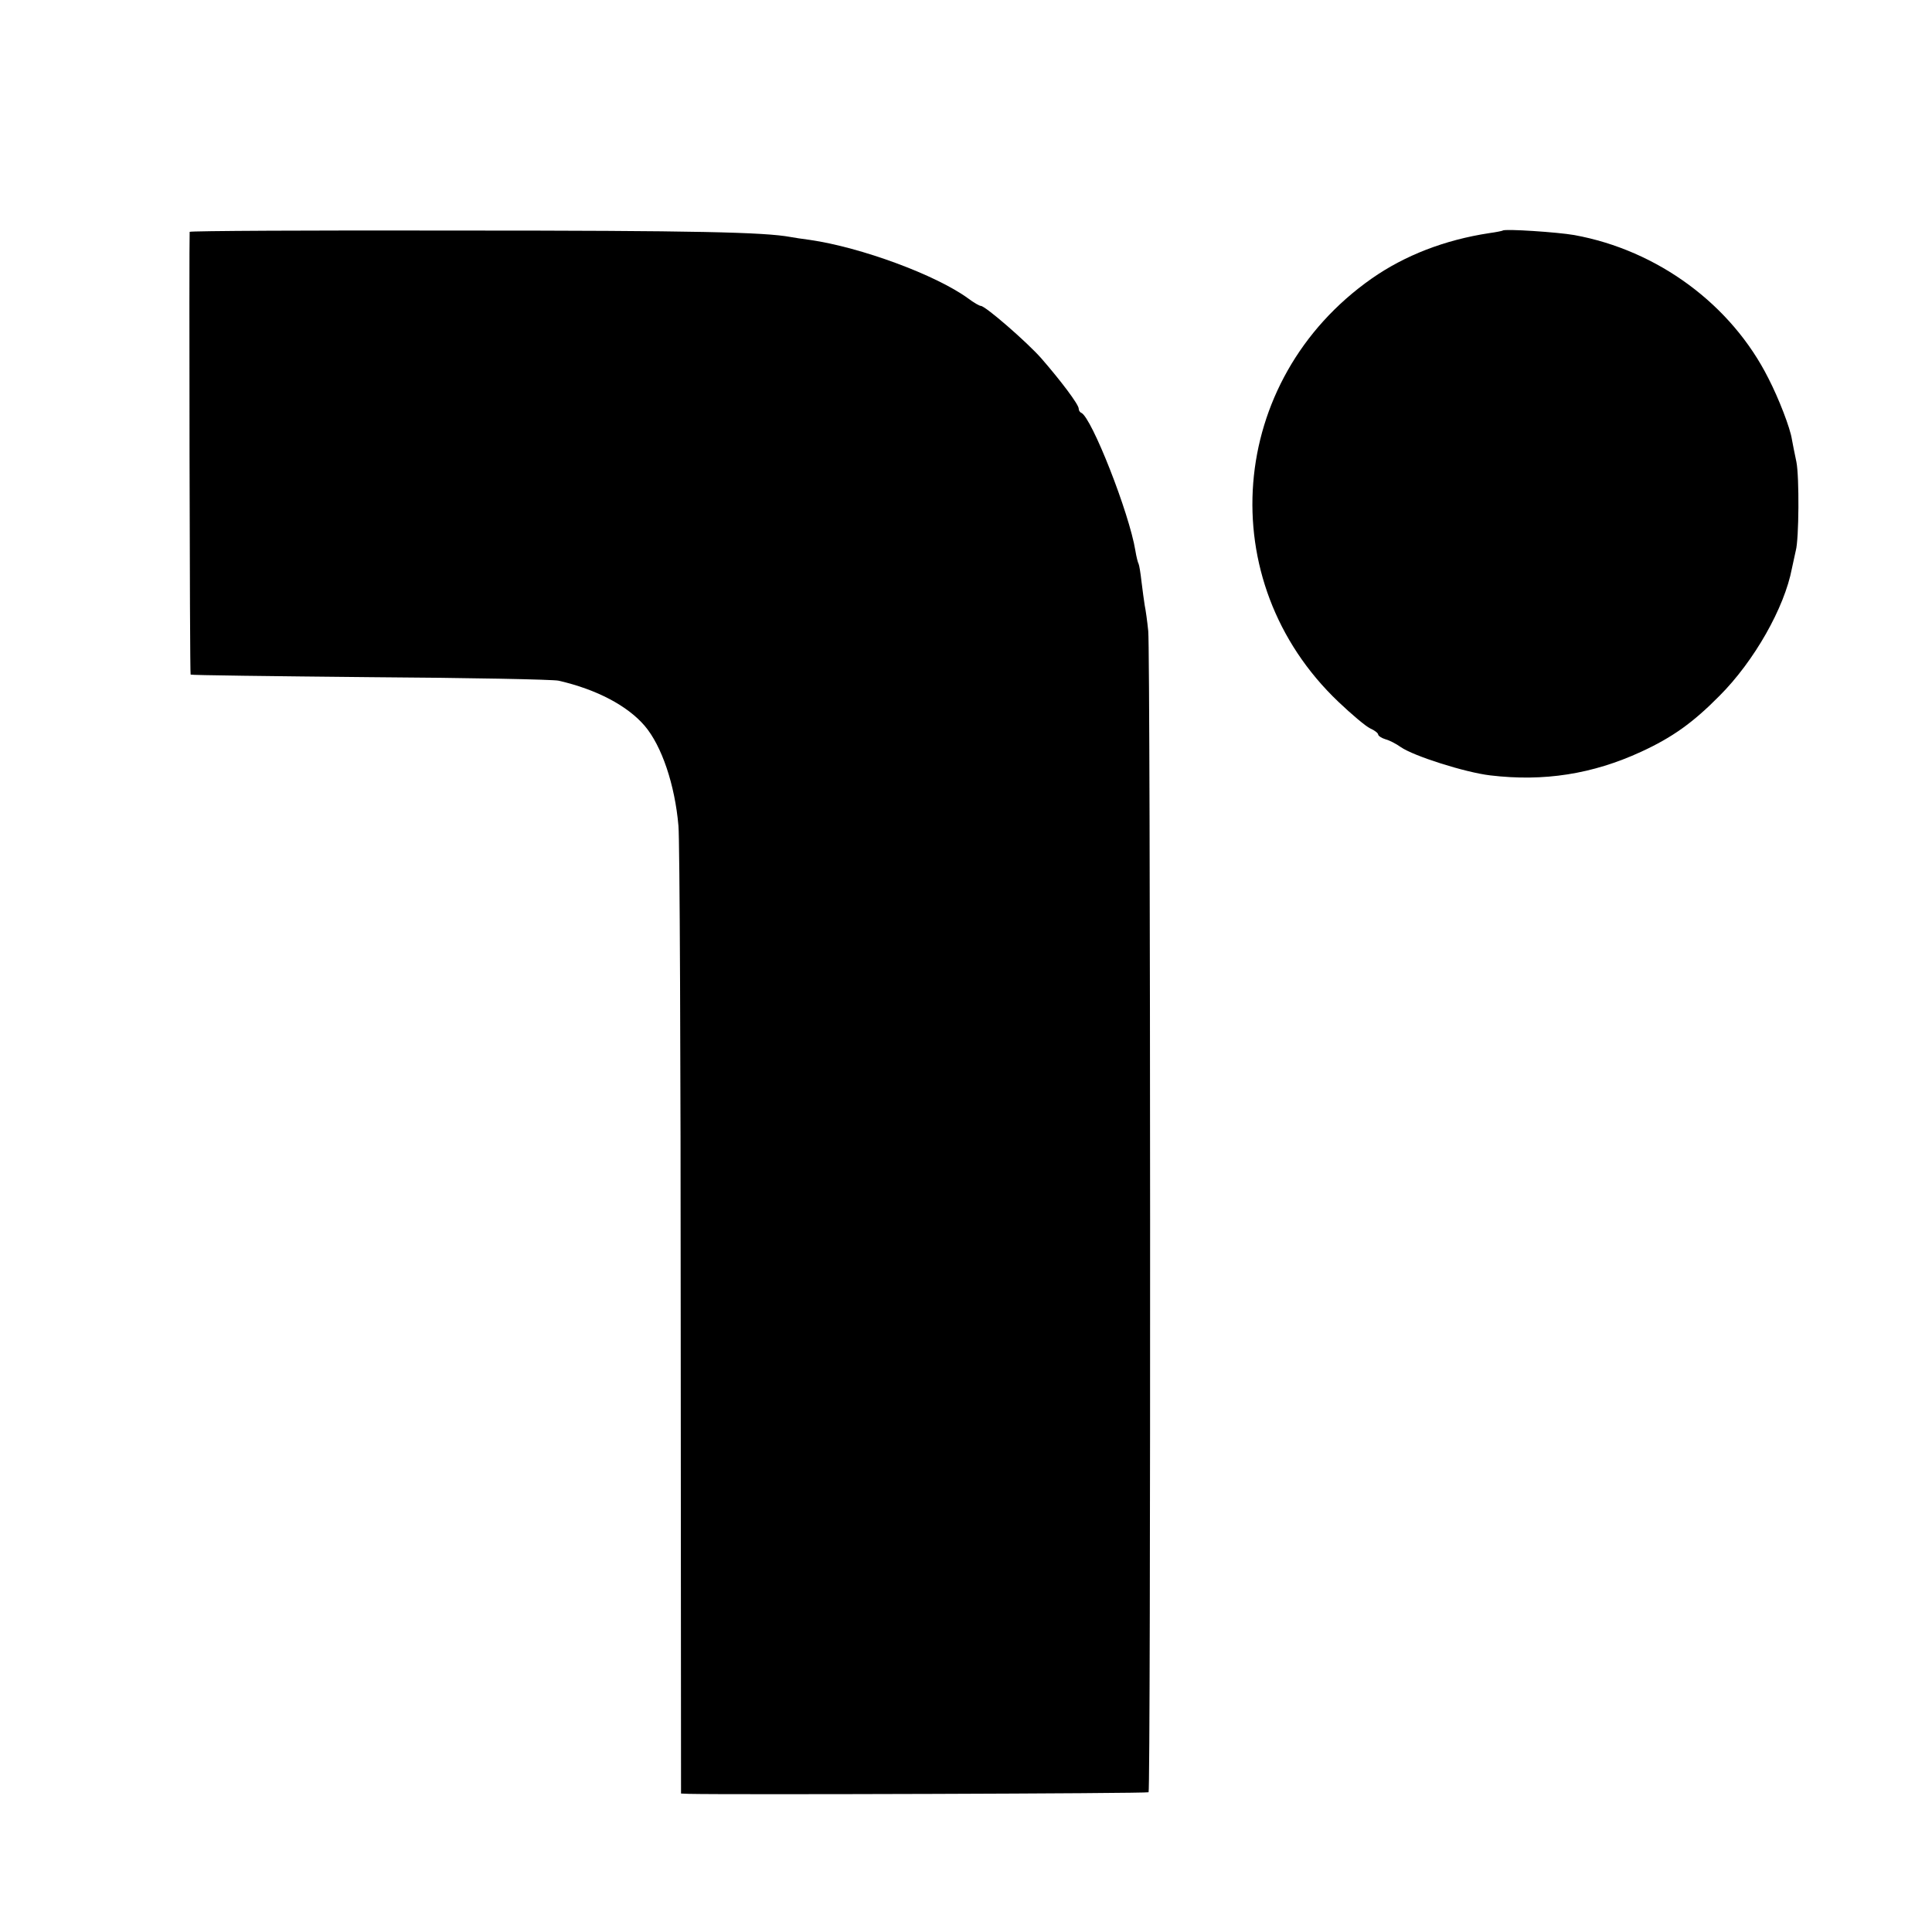 <?xml version="1.0" standalone="no"?>
<!DOCTYPE svg PUBLIC "-//W3C//DTD SVG 20010904//EN"
 "http://www.w3.org/TR/2001/REC-SVG-20010904/DTD/svg10.dtd">
<svg version="1.0" xmlns="http://www.w3.org/2000/svg"
 width="600pt" height="600pt" viewBox="0 0 600 600"
 preserveAspectRatio="xMidYMid meet">
<g transform="translate(0,600) scale(0.1,-0.1)"
fill="#000000" stroke="none">
<path d="M589 5280 c-2 -22 0 -1372 3 -1375 2 -2 253 -5 558 -8 305 -2 569 -7
585 -11 118 -27 214 -78 267 -140 53 -62 94 -183 105 -311 4 -44 7 -738 7
-1542 l1 -1463 25 -1 c123 -3 1423 1 1427 5 7 6 6 3535 -1 3606 -3 30 -8 66
-11 80 -2 14 -7 47 -10 74 -3 27 -7 51 -9 55 -2 3 -7 22 -10 41 -19 117 -136
414 -168 428 -5 2 -8 8 -8 13 0 13 -56 87 -116 156 -45 51 -174 163 -188 163
-4 0 -22 10 -39 23 -100 73 -333 159 -492 182 -23 3 -50 7 -60 9 -81 15 -295
20 -1027 20 -461 1 -838 -1 -839 -4z"/>
<path d="M4667 5284 c-1 -1 -20 -5 -42 -8 -138 -21 -262 -69 -365 -141 -449
-315 -498 -940 -103 -1315 41 -39 85 -76 98 -82 14 -6 25 -15 25 -19 0 -4 10
-11 23 -15 12 -3 33 -14 47 -24 40 -28 201 -79 278 -88 167 -20 318 4 468 73
98 45 162 91 244 174 108 108 202 274 225 396 5 22 10 47 12 55 10 36 11 229
2 275 -6 28 -12 59 -14 70 -5 35 -41 128 -73 190 -115 229 -344 398 -603 445
-51 9 -216 20 -222 14z"/>
</g>
</svg>
